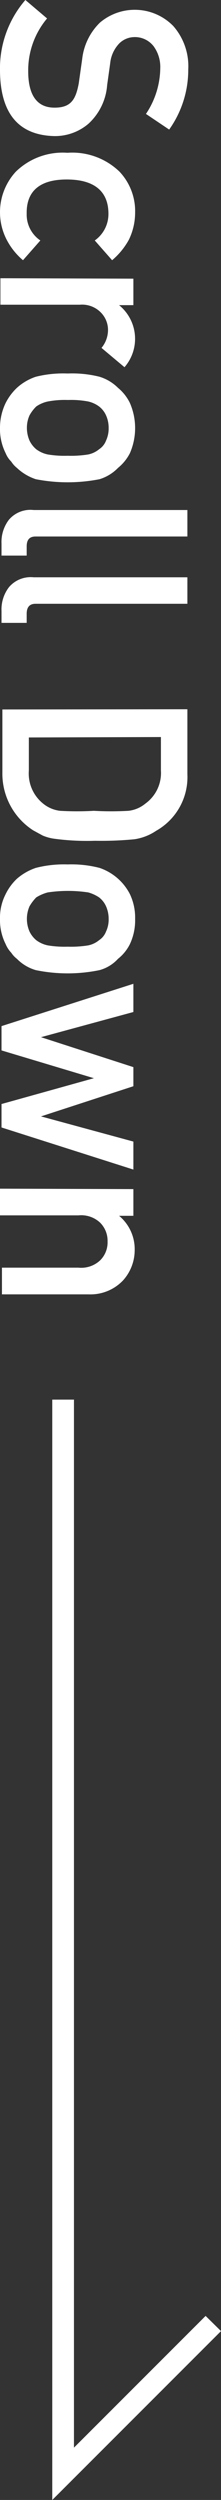 <svg id="レイヤー_1" data-name="レイヤー 1" xmlns="http://www.w3.org/2000/svg" viewBox="0 0 10.19 115.19"><rect x="0" y="0" width="10.19" height="115.19" fill="#333333" stroke="none"/><defs><style>.cls-1,.cls-2{fill:#fff;}.cls-2{fill-rule:evenodd;}</style></defs><title>名称未設定-1</title><path class="cls-1" d="M293.81,367.78c0,1.11.41,1.67,1.19,1.68s1-.37,1.14-1.11l.16-1.13a2.77,2.77,0,0,1,.82-1.68,2.48,2.48,0,0,1,3.38.16,2.81,2.81,0,0,1,.69,2,4.75,4.75,0,0,1-.88,2.77l-1.07-.72a3.87,3.87,0,0,0,.66-2.11,1.62,1.62,0,0,0-.3-1,1.09,1.09,0,0,0-.93-.43,1,1,0,0,0-.66.29,1.54,1.54,0,0,0-.42.92l-.14,1a2.69,2.69,0,0,1-.86,1.78,2.37,2.37,0,0,1-1.59.57q-2.46-.07-2.49-3a4.83,4.83,0,0,1,1.17-3.27l1,.85A3.72,3.72,0,0,0,293.81,367.78Z" transform="translate(-292.51 -364.5)"/><path class="cls-1" d="M293.57,376.49a3.12,3.12,0,0,1-.75-.94,2.76,2.76,0,0,1,.42-3.14,3.09,3.09,0,0,1,2.38-.87,3.13,3.13,0,0,1,2.4.87,2.65,2.65,0,0,1,.72,1.89,2.86,2.86,0,0,1-.29,1.25,3.34,3.34,0,0,1-.77.94l-.8-.91a1.49,1.49,0,0,0,.63-1.23c0-1-.61-1.57-1.89-1.58s-1.9.54-1.88,1.58a1.44,1.44,0,0,0,.63,1.23Z" transform="translate(-292.51 -364.5)"/><path class="cls-1" d="M298.66,377.34v1.22H298a2,2,0,0,1,.25,2.86l-1.06-.89a1.3,1.3,0,0,0,.3-.8,1.14,1.14,0,0,0-.3-.8,1.21,1.21,0,0,0-1-.39h-3.66v-1.22Z" transform="translate(-292.51 -364.5)"/><path class="cls-1" d="M295.63,381.71a5.18,5.18,0,0,1,1.47.15,2.06,2.06,0,0,1,.85.51,2.09,2.09,0,0,1,.55.7,2.9,2.9,0,0,1,0,2.31,2.12,2.12,0,0,1-.55.68,2,2,0,0,1-.85.52,7.65,7.65,0,0,1-2.94,0,2.35,2.35,0,0,1-.87-.52,1.2,1.2,0,0,1-.26-.29,1.16,1.16,0,0,1-.26-.39,2.48,2.48,0,0,1-.26-1.17,2.64,2.64,0,0,1,.26-1.14,2.55,2.55,0,0,1,.52-.7,2.47,2.47,0,0,1,.87-.51A5.21,5.21,0,0,1,295.63,381.71Zm0,3.79a5,5,0,0,0,.95-.06,1.16,1.16,0,0,0,.5-.24.83.83,0,0,0,.32-.4,1.33,1.33,0,0,0,.12-.59,1.39,1.39,0,0,0-.12-.57,1.07,1.07,0,0,0-.32-.41,1.34,1.34,0,0,0-.5-.23,4.21,4.21,0,0,0-.94-.07,4.17,4.17,0,0,0-.93.07,1.48,1.48,0,0,0-.53.23,1.77,1.77,0,0,0-.31.41,1.39,1.39,0,0,0-.12.57,1.48,1.48,0,0,0,.12.59,1.2,1.2,0,0,0,.31.4,1.34,1.34,0,0,0,.53.24,4.64,4.64,0,0,0,.91.06Z" transform="translate(-292.51 -364.5)"/><path class="cls-1" d="M301.15,388v1.22h-7c-.28,0-.41.15-.41.46v.42h-1.16v-.55a1.69,1.69,0,0,1,.34-1.1,1.3,1.3,0,0,1,1.14-.45Z" transform="translate(-292.51 -364.5)"/><path class="cls-1" d="M301.15,391.1v1.22h-7c-.28,0-.41.16-.41.46v.42h-1.16v-.54a1.69,1.69,0,0,1,.34-1.1,1.31,1.31,0,0,1,1.14-.46Z" transform="translate(-292.51 -364.5)"/><path class="cls-1" d="M301.15,397.18v3a2.84,2.84,0,0,1-1.44,2.6,2.41,2.41,0,0,1-1,.39,15.74,15.74,0,0,1-1.82.07,11.24,11.24,0,0,1-1.92-.1,2.11,2.11,0,0,1-.49-.14l-.44-.24a3.11,3.11,0,0,1-1.42-2.67v-2.9Zm-7.31,1.3V400a1.78,1.78,0,0,0,.74,1.59,1.51,1.51,0,0,0,.7.27,13.53,13.53,0,0,0,1.56,0,14.06,14.06,0,0,0,1.59,0,1.48,1.48,0,0,0,.78-.33,1.74,1.74,0,0,0,.72-1.53v-1.54Z" transform="translate(-292.51 -364.5)"/><path class="cls-1" d="M295.63,404.33a5.18,5.18,0,0,1,1.47.16,2.46,2.46,0,0,1,1.4,1.21,2.52,2.52,0,0,1,.24,1.14,2.57,2.57,0,0,1-.24,1.16,2,2,0,0,1-.55.68,1.79,1.79,0,0,1-.85.52,7.28,7.28,0,0,1-2.94,0,2,2,0,0,1-.87-.52,1.16,1.16,0,0,1-.26-.28,1.31,1.31,0,0,1-.26-.4,2.46,2.46,0,0,1-.26-1.16,2.38,2.38,0,0,1,.26-1.14,2.46,2.46,0,0,1,.52-.71,2.6,2.6,0,0,1,.87-.5A5.22,5.22,0,0,1,295.63,404.33Zm0,3.79a5,5,0,0,0,.95-.06,1.16,1.16,0,0,0,.5-.24.83.83,0,0,0,.32-.4,1.29,1.29,0,0,0,.12-.58,1.43,1.43,0,0,0-.12-.58,1.07,1.07,0,0,0-.32-.41,1.75,1.75,0,0,0-.5-.23,6.28,6.28,0,0,0-1.87,0,1.94,1.94,0,0,0-.53.23,2.1,2.1,0,0,0-.31.41,1.46,1.46,0,0,0,0,1.16,1.2,1.2,0,0,0,.31.4,1.34,1.34,0,0,0,.53.24,4.64,4.64,0,0,0,.91.06Z" transform="translate(-292.51 -364.5)"/><path class="cls-1" d="M296.84,414.18h0l-4.26-1.28v-1.12l6.08-1.95v1.3l-4.26,1.16h0l4.26,1.38v.88l-4.26,1.39h0l4.26,1.16v1.29l-6.08-1.94v-1.08Z" transform="translate(-292.51 -364.5)"/><path class="cls-1" d="M298.66,419.29v1.23H298a2,2,0,0,1,.72,1.58,2.09,2.09,0,0,1-.53,1.39,2.07,2.07,0,0,1-1.59.65h-4v-1.23h3.53a1.27,1.27,0,0,0,1-.34,1.16,1.16,0,0,0,.34-.86,1.18,1.18,0,0,0-.34-.87,1.27,1.27,0,0,0-1-.34h-3.62v-1.23Z" transform="translate(-292.51 -364.5)"/><polygon class="cls-2" points="10.19 107.41 9.48 106.71 3.41 112.78 3.41 64.49 2.41 64.49 2.41 115.19 10.19 107.41"/></svg>